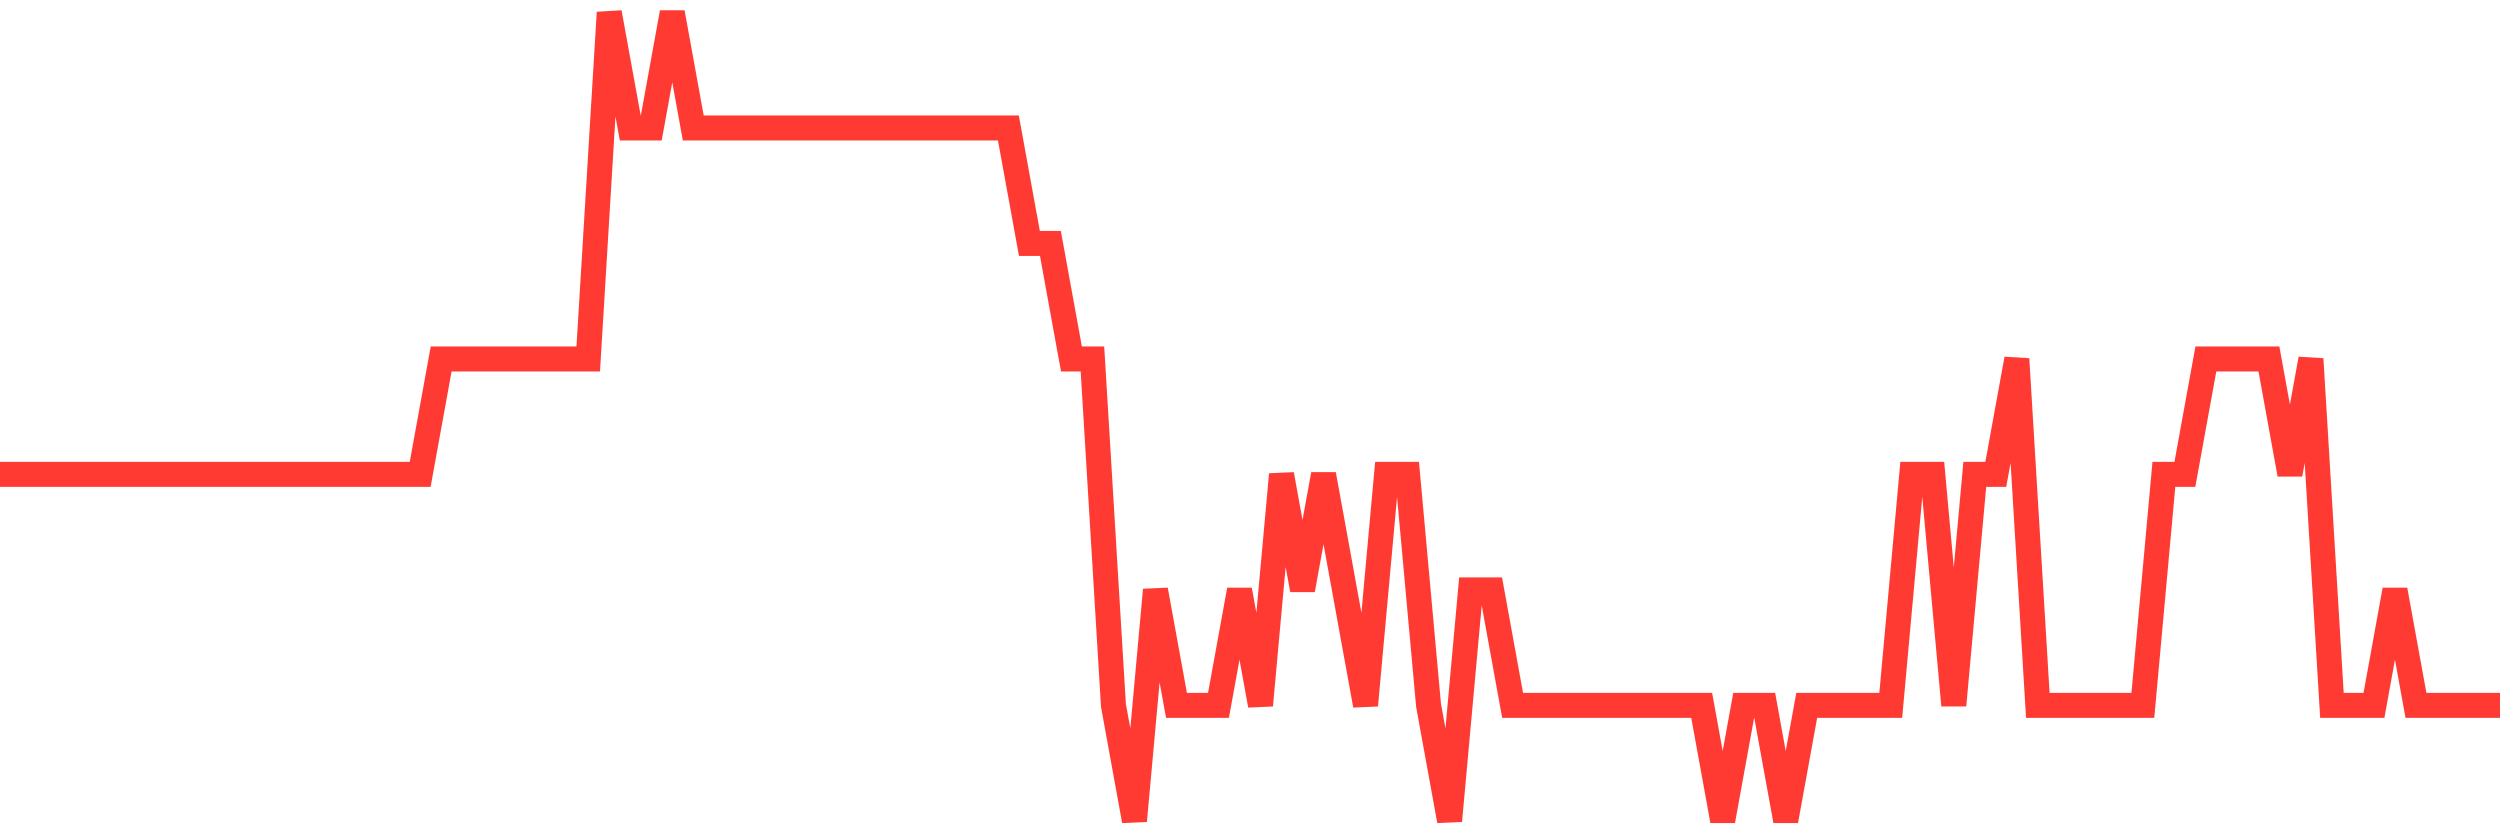<svg
  xmlns="http://www.w3.org/2000/svg"
  xmlns:xlink="http://www.w3.org/1999/xlink"
  width="120"
  height="40"
  viewBox="0 0 120 40"
  preserveAspectRatio="none"
>
  <polyline
    points="0,22.771 1.008,22.771 2.017,22.771 3.025,22.771 4.034,22.771 5.042,22.771 6.05,22.771 7.059,22.771 8.067,22.771 9.076,22.771 10.084,22.771 11.092,22.771 12.101,22.771 13.109,22.771 14.118,22.771 15.126,22.771 16.134,22.771 17.143,22.771 18.151,22.771 19.16,22.771 20.168,22.771 21.176,17.229 22.185,17.229 23.193,17.229 24.202,17.229 25.21,17.229 26.218,17.229 27.227,17.229 28.235,17.229 29.244,0.6 30.252,6.143 31.261,6.143 32.269,0.6 33.277,6.143 34.286,6.143 35.294,6.143 36.303,6.143 37.311,6.143 38.319,6.143 39.328,6.143 40.336,6.143 41.345,6.143 42.353,6.143 43.361,6.143 44.37,6.143 45.378,6.143 46.387,6.143 47.395,6.143 48.403,6.143 49.412,11.686 50.42,11.686 51.429,17.229 52.437,17.229 53.445,33.857 54.454,39.4 55.462,28.314 56.471,33.857 57.479,33.857 58.487,33.857 59.496,28.314 60.504,33.857 61.513,22.771 62.521,28.314 63.529,22.771 64.538,28.314 65.546,33.857 66.555,22.771 67.563,22.771 68.571,33.857 69.58,39.4 70.588,28.314 71.597,28.314 72.605,33.857 73.613,33.857 74.622,33.857 75.63,33.857 76.639,33.857 77.647,33.857 78.655,33.857 79.664,33.857 80.672,33.857 81.681,33.857 82.689,39.4 83.697,33.857 84.706,33.857 85.714,39.4 86.723,33.857 87.731,33.857 88.739,33.857 89.748,33.857 90.756,33.857 91.765,22.771 92.773,22.771 93.782,33.857 94.79,22.771 95.798,22.771 96.807,17.229 97.815,33.857 98.824,33.857 99.832,33.857 100.84,33.857 101.849,33.857 102.857,33.857 103.866,22.771 104.874,22.771 105.882,17.229 106.891,17.229 107.899,17.229 108.908,17.229 109.916,22.771 110.924,17.229 111.933,33.857 112.941,33.857 113.95,33.857 114.958,28.314 115.966,33.857 116.975,33.857 117.983,33.857 118.992,33.857 120,33.857"
    fill="none"
    stroke="#ff3a33"
    stroke-width="1.2"
  >
  </polyline>
</svg>
